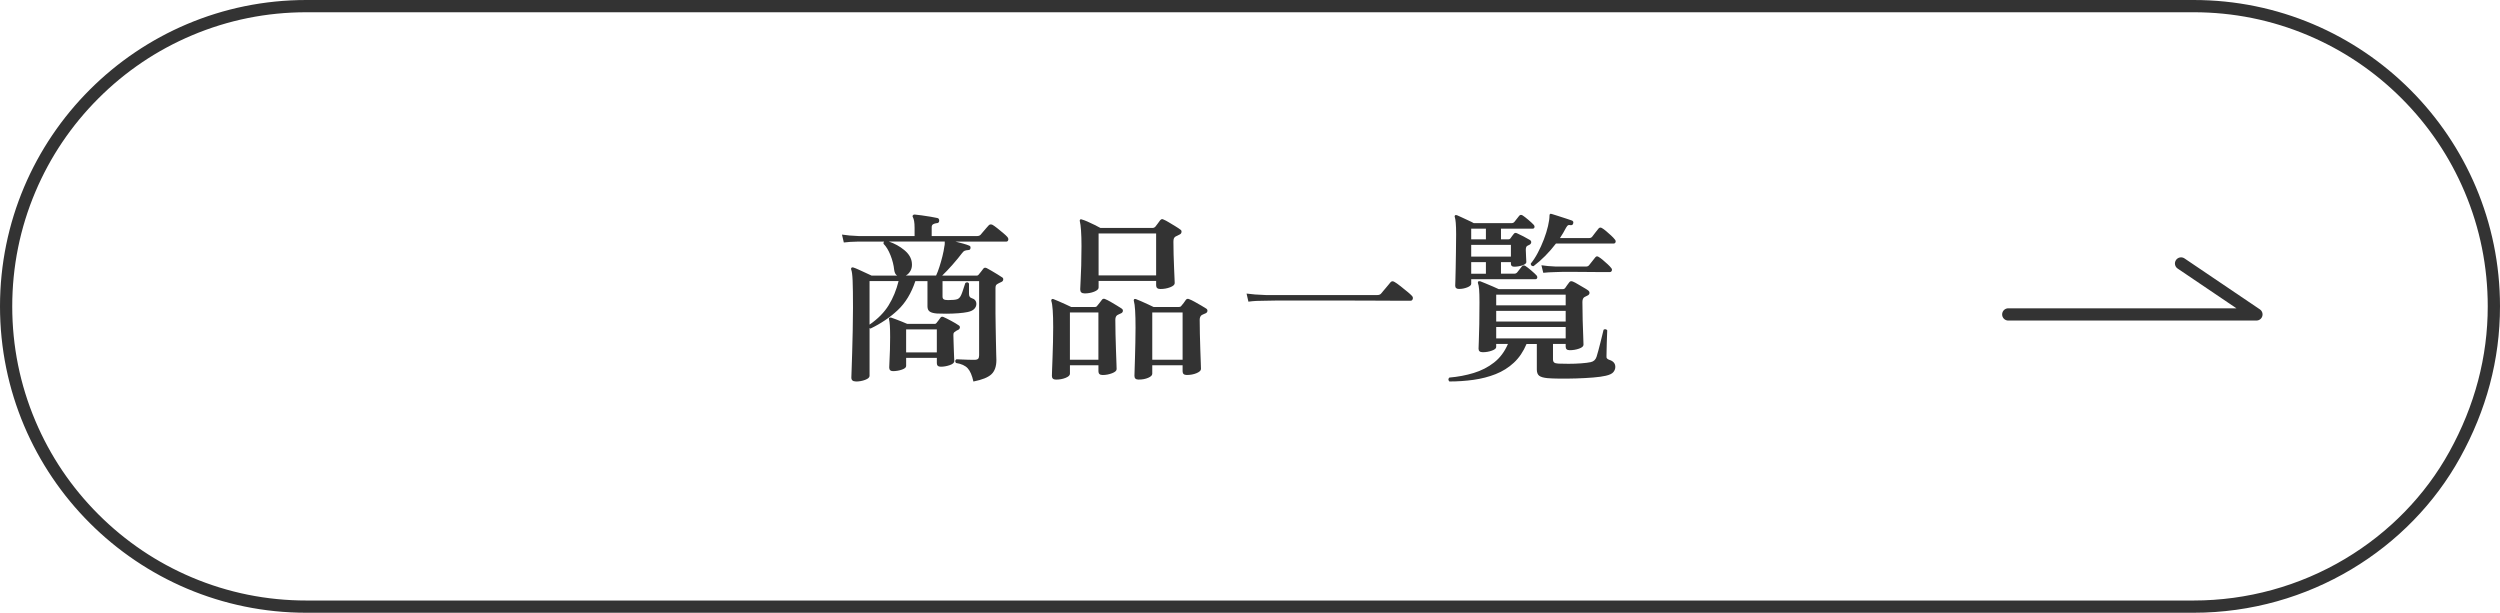 <?xml version="1.0" encoding="UTF-8"?><svg id="_レイヤー_1" xmlns="http://www.w3.org/2000/svg" width="204" height="50" viewBox="0 0 204 50"><g id="_グループ_976"><g id="_パス_1440"><path d="M25,0h154c13.807,0,25,11.193,25,25s-11.193,25-25,25H25C11.193,50,0,38.807,0,25S11.193,0,25,0Z" fill="none"/><path d="M25,1c-3.24,0-6.383.634-9.342,1.886-2.858,1.209-5.425,2.939-7.629,5.144-2.204,2.204-3.935,4.771-5.144,7.629-1.251,2.958-1.886,6.101-1.886,9.342s.634,6.383,1.886,9.342c1.209,2.858,2.939,5.425,5.144,7.629,2.204,2.204,4.771,3.935,7.629,5.144,2.958,1.251,6.101,1.886,9.342,1.886h154c4.359,0,8.632-1.175,12.357-3.399,3.597-2.147,6.541-5.169,8.512-8.741,2.077-3.757,3.131-7.747,3.131-11.861,0-3.24-.634-6.383-1.886-9.342-1.209-2.858-2.939-5.425-5.144-7.629-2.204-2.204-4.771-3.935-7.629-5.144-2.958-1.251-6.101-1.886-9.342-1.886H25M25,0h154c13.807,0,25,11.193,25,25,0,4.377-1.125,8.491-3.255,12.345-4.104,7.434-12.315,12.655-21.745,12.655H25C11.193,50,0,38.807,0,25S11.193,0,25,0Z" fill="#333"/></g><g id="_商品一覧" isolation="isolate"><g isolation="isolate"><path d="M69.83,31.125c-.24,0-.36-.105-.36-.315,0-.06.007-.274.022-.644.015-.37.03-.835.045-1.395.015-.56.03-1.159.045-1.8.015-.64.022-1.26.022-1.859,0-1.011-.01-1.75-.03-2.221-.021-.47-.06-.769-.12-.899-.02-.06-.01-.11.03-.15.04-.03.09-.035.15-.015.1.03.243.088.428.172.185.086.375.173.57.263.195.09.357.165.488.226h2.085c-.13-.08-.21-.235-.24-.466-.04-.39-.14-.787-.3-1.192-.16-.404-.35-.717-.57-.938-.01-.079.005-.14.045-.18h-2.07c-.52.01-.925.035-1.215.075l-.15-.645c.37.06.825.101,1.365.12h4.56v-.66c0-.23-.013-.414-.038-.555-.025-.14-.058-.245-.097-.315-.04-.07-.04-.125,0-.165.04-.051.09-.07.15-.06.13.01.317.032.562.067s.49.073.735.112c.245.04.428.075.548.105.1.021.15.095.15.225-.01.131-.08.195-.21.195-.1.01-.193.037-.278.083-.085.045-.127.127-.127.247v.72h3.72c.11,0,.2-.035.27-.104.04-.05.105-.128.195-.232.09-.105.183-.213.277-.323.095-.109.158-.18.188-.21.08-.09.185-.104.315-.045.09.051.217.141.382.271s.327.263.487.398.27.237.33.308c.08.09.107.178.083.262-.025.086-.078.128-.157.128h-4.155c.21.05.422.105.638.165.215.06.377.115.487.165.09.03.125.1.105.21-.01.1-.07.15-.18.15-.13.01-.23.029-.3.06s-.14.095-.21.195c-.21.28-.468.592-.772.938-.305.345-.587.643-.848.893h2.805c.08,0,.14-.03.18-.091.05-.06.112-.137.188-.232.075-.095.137-.177.188-.247.06-.08.15-.095.27-.045.1.05.23.122.39.218.16.095.323.192.488.292.165.101.297.185.398.255.06.04.085.101.075.181s-.055.14-.135.18c-.06.03-.113.055-.158.075-.045.019-.092.045-.143.074-.08.041-.132.086-.157.136-.025.05-.038.125-.038.225v2.055c0,.341.005.713.015,1.118.01.404.017.8.022,1.185.005.386.012.715.022.99.01.275.015.447.015.518,0,.519-.135.907-.405,1.162s-.76.452-1.47.593c-.11-.5-.265-.86-.465-1.08s-.52-.365-.96-.435c-.09-.13-.075-.231.045-.301.07,0,.195.006.375.016.18.01.373.018.578.022s.368.008.488.008c.17,0,.28-.03.33-.091.05-.06.075-.154.075-.284v-6.046h-2.985v1.261c0,.109.035.185.105.225.07.04.185.06.345.06.37,0,.623-.025.758-.075.135-.05.242-.17.322-.36.05-.109.107-.27.172-.479s.118-.37.158-.48c.13-.09.23-.075.3.045v.84c0,.19.07.306.21.346.26.08.39.239.39.479,0,.15-.058.285-.172.405-.115.12-.298.205-.547.255-.18.04-.433.072-.758.098-.325.024-.647.037-.967.037-.32,0-.575-.005-.765-.015-.27-.021-.468-.072-.592-.157-.126-.085-.188-.228-.188-.428v-2.056h-.99c-.33.99-.81,1.78-1.44,2.37-.63.591-1.37,1.091-2.22,1.5-.04-.019-.065-.034-.075-.045v3.9c0,.13-.12.24-.36.33-.24.09-.495.135-.765.135ZM70.955,26.49c.68-.47,1.2-.998,1.56-1.583.36-.585.63-1.242.81-1.973h-2.37v3.556ZM73.91,22.485h2.475c.09-.19.18-.425.27-.705.09-.28.173-.57.248-.87.075-.3.127-.57.158-.81.02-.079.03-.152.03-.217v-.173h-4.56c.47.16.89.393,1.26.697.37.306.575.647.615,1.027.03.251-.005.468-.105.653-.1.185-.23.317-.39.398ZM72.875,30.285c-.21,0-.315-.101-.315-.3,0-.091.007-.266.022-.525s.027-.565.038-.915c.01-.35.015-.695.015-1.035,0-.399-.007-.712-.022-.938-.015-.225-.037-.393-.067-.502-.02-.07-.01-.115.03-.136.03-.029.07-.034.12-.015h.03c.09.03.215.075.375.135.16.06.327.125.502.195.175.07.317.13.427.18h2.235c.07,0,.125-.029.165-.09.05-.06.102-.127.157-.202s.107-.147.158-.218c.06-.08.144-.095.255-.045.16.07.37.175.63.315.26.14.46.26.6.359.07.04.102.098.098.173-.005.075-.048.138-.127.188-.1.04-.185.09-.255.149-.07.04-.112.081-.127.12-.015.04-.022.101-.022.181,0,.149.005.335.015.555.01.22.017.442.022.667.005.226.012.421.022.586.01.164.015.262.015.292,0,.141-.126.253-.375.338-.25.085-.49.127-.72.127-.22,0-.33-.095-.33-.285v-.435h-2.505v.66c0,.12-.118.22-.352.3s-.472.12-.712.12ZM73.94,28.755h2.505v-1.875h-2.505v1.875Z" fill="#333"/><path d="M86.165,30.975c-.22,0-.33-.1-.33-.3,0-.06.005-.23.015-.51.01-.28.022-.617.038-1.013.015-.395.027-.81.037-1.245.01-.435.015-.837.015-1.207,0-1.13-.05-1.84-.15-2.13-.02-.06-.01-.11.03-.15.03-.03.075-.035.135-.015.11.04.255.1.435.18.18.08.365.163.555.247.19.086.345.158.465.218h1.935c.08,0,.14-.03.18-.09.05-.06.115-.14.195-.24.08-.1.144-.185.195-.255.07-.1.17-.114.3-.045.1.04.238.11.413.21.175.101.347.202.518.308.17.105.3.188.39.247.07.051.1.115.09.195-.01.08-.055.141-.135.18-.06.03-.115.056-.165.075-.05.021-.1.045-.15.075-.11.07-.165.2-.165.39,0,.341.005.731.015,1.17.01.44.022.87.038,1.29.015.421.027.775.038,1.065.01.29.015.455.015.495,0,.13-.126.242-.375.337-.251.096-.505.143-.765.143-.231,0-.345-.1-.345-.3v-.495h-2.325v.69c0,.13-.118.242-.352.337-.235.096-.498.143-.788.143ZM87.305,29.355h2.325v-3.856h-2.325v3.856ZM88.49,23.94c-.231,0-.345-.11-.345-.33,0-.091.01-.308.03-.653.02-.345.038-.772.053-1.282s.022-1.04.022-1.59c0-.5-.013-.925-.038-1.275-.025-.35-.058-.6-.097-.75-.021-.06-.01-.109.03-.149.04-.03.085-.03.135,0,.12.03.275.088.465.172.19.086.382.176.577.271.195.095.352.178.473.247h4.26c.08,0,.15-.029.21-.09.05-.06.117-.147.202-.263.085-.114.152-.207.203-.277.05-.05.095-.08.135-.09.04-.01.095.005.165.045.1.04.237.112.412.218.175.104.352.213.533.322.18.11.315.2.405.271.07.04.1.104.09.194-.01.09-.055.155-.135.195-.13.06-.25.12-.36.18-.06.04-.102.09-.127.15-.025.06-.038.15-.038.27,0,.32.005.668.015,1.043.01.375.022.735.038,1.08.015.345.027.633.037.862.01.231.015.36.015.39,0,.131-.123.243-.368.338s-.512.143-.802.143c-.23,0-.345-.1-.345-.3v-.36h-4.695v.54c0,.13-.12.242-.36.338-.24.095-.505.143-.795.143ZM89.645,22.47h4.695v-3.42h-4.695v3.42ZM92.915,30.975c-.23,0-.345-.1-.345-.3,0-.06.005-.228.015-.502.01-.275.02-.606.03-.99.01-.385.019-.793.03-1.223.01-.43.015-.835.015-1.215,0-1.15-.045-1.875-.135-2.175-.02-.05-.015-.101.015-.15.04-.03.09-.035.15-.015.11.04.255.1.435.18s.362.163.547.247c.185.086.337.158.458.218h2.055c.1,0,.17-.03.21-.09.05-.06.115-.14.195-.24.08-.1.14-.185.18-.255.07-.09.165-.104.285-.045.11.04.255.11.435.21.18.101.36.202.54.308.18.105.315.188.405.247.07.051.1.115.09.195s-.055.141-.135.18c-.06.021-.118.046-.173.075-.055.03-.107.056-.157.075-.11.08-.165.21-.165.39,0,.33.005.716.015,1.155.01.44.022.873.037,1.298.015.425.028.782.038,1.072s.015.45.015.48c0,.129-.12.244-.36.345-.24.1-.505.149-.795.149-.231,0-.345-.1-.345-.3v-.495h-2.475v.69c0,.13-.112.242-.337.337-.225.096-.482.143-.772.143ZM94.025,29.355h2.475v-3.856h-2.475v3.856Z" fill="#333"/><path d="M101.87,24.615l-.15-.66c.41.06.93.1,1.56.12h9.12c.12,0,.215-.035.285-.105.04-.05.115-.14.225-.27.11-.13.22-.26.33-.391.11-.13.18-.215.21-.255.09-.12.205-.135.345-.045.11.06.263.168.458.322.195.155.385.308.57.458s.312.265.383.345c.08.08.105.168.075.263-.03.095-.09.143-.18.143h-1.065c-.47,0-1.042-.002-1.718-.008-.675-.005-1.397-.007-2.167-.007h-6.045c-.44,0-.715.005-.825.015-.29,0-.542.005-.757.015-.215.011-.433.03-.652.06Z" fill="#333"/><path d="M118.265,31.125c-.1-.11-.1-.215,0-.315.7-.06,1.362-.185,1.987-.375.625-.19,1.18-.475,1.665-.855.485-.38.862-.885,1.132-1.515h-.96v.255c0,.109-.118.207-.352.292s-.482.128-.742.128c-.231,0-.345-.095-.345-.285,0-.06.008-.271.022-.63.015-.36.027-.817.038-1.373.01-.555.015-1.152.015-1.792,0-.47-.01-.82-.03-1.05-.02-.231-.05-.396-.09-.495-.02-.06-.015-.11.015-.15.04-.019.095-.024.165-.015.08.03.222.088.427.172.205.086.413.173.623.263s.365.16.465.21h5.205c.09,0,.16-.029.21-.09.03-.05.085-.13.165-.24.08-.109.14-.19.18-.239.07-.091.17-.105.3-.045.1.04.228.107.383.202.155.095.312.188.472.277s.28.165.36.225c.09.06.132.136.127.226-.005.09-.062.16-.173.21-.04.021-.08.04-.12.06-.04.021-.08.04-.12.06-.11.07-.165.205-.165.404,0,.49.007.988.022,1.493s.03.942.045,1.312c.015.37.022.595.022.675,0,.13-.12.237-.36.322-.24.085-.495.128-.765.128-.22,0-.33-.095-.33-.285v-.225h-1.035v1.244c0,.131.032.221.097.271s.178.08.338.09c.21.01.487.015.833.015.345,0,.687-.012,1.027-.037.34-.024.6-.058.78-.098.24-.05.4-.194.48-.435.04-.12.087-.285.143-.495s.113-.433.173-.668c.06-.234.112-.447.157-.637.045-.19.078-.325.098-.405.05-.04.105-.055.165-.045s.105.04.135.09c0,.07-.005.202-.015.398-.01.195-.018.407-.022.638-.005.23-.01.44-.015.63-.005.19-.008.32-.008.39-.01.11.002.188.038.232s.092.083.172.113c.34.1.51.295.51.585,0,.149-.053.289-.158.42-.105.13-.312.23-.623.3-.25.06-.592.107-1.027.143s-.895.06-1.38.075c-.485.015-.938.019-1.357.015s-.745-.018-.975-.037c-.33-.03-.56-.096-.69-.195-.13-.101-.195-.271-.195-.51v-2.085h-.84c-.26.62-.605,1.13-1.035,1.529-.43.4-.925.71-1.485.931-.56.22-1.16.375-1.8.465-.64.09-1.3.135-1.98.135ZM119.06,23.58c-.21,0-.315-.09-.315-.271,0-.039.005-.188.015-.442.01-.255.018-.579.023-.975.005-.395.012-.833.022-1.312.01-.48.015-.965.015-1.455,0-.399-.01-.713-.03-.938s-.045-.377-.075-.457c-.03-.06-.025-.11.015-.15.03-.04.085-.045.165-.015.08.029.207.087.382.172s.357.17.548.255c.19.085.335.158.435.218h3.075c.1,0,.18-.035.24-.104.05-.06.117-.145.202-.256.085-.109.147-.19.188-.239.08-.091.175-.101.285-.03.11.07.265.19.465.36s.345.305.435.404c.06.07.08.141.06.21-.02.07-.07.105-.15.105h-2.58v.87h.6c.08,0,.14-.03.18-.09.03-.04.073-.101.128-.181.055-.08.102-.14.142-.18.06-.08.145-.095.255-.045.12.05.295.135.525.255s.41.22.54.3c.07.051.102.112.097.188-.005.075-.047.138-.127.188-.07.03-.13.06-.18.09-.09.04-.135.15-.135.33,0,.141.008.328.022.562.015.235.022.383.022.442,0,.101-.107.188-.322.263-.215.075-.438.112-.667.112-.18,0-.27-.079-.27-.239v-.136h-.81v.945h1.08c.1,0,.18-.035.24-.104.05-.06.118-.145.203-.256.085-.109.147-.19.188-.239.08-.091.175-.101.285-.03.11.07.265.19.465.36s.345.305.435.404c.06.07.08.141.06.21-.02.07-.07.105-.15.105h-5.235v.375c0,.11-.107.207-.322.292-.215.085-.438.128-.667.128ZM120.05,19.53h1.2v-.87h-1.2v.87ZM120.05,20.94h3.24v-.96h-3.24v.96ZM120.05,22.335h1.2v-.945h-1.2v.945ZM122.09,24.915h5.67v-.87h-5.67v.87ZM122.09,26.235h5.67v-.87h-5.67v.87ZM122.09,27.615h5.67v-.931h-5.67v.931ZM125.135,21.72c-.15,0-.225-.069-.225-.21.2-.24.392-.534.577-.885.185-.35.35-.715.495-1.095s.257-.743.337-1.088.12-.627.12-.848c0-.06.015-.104.045-.135.03-.019.075-.019.135,0,.11.03.277.083.502.157.225.075.45.148.675.218.225.07.388.125.488.165.09.05.12.125.09.225-.02.101-.08.15-.18.15h-.015c-.1-.019-.173-.019-.218,0-.045.021-.102.09-.172.21-.07.141-.147.28-.232.42-.085.141-.173.28-.263.42h2.385c.1,0,.18-.035.24-.104.05-.07.137-.185.263-.346.125-.159.212-.27.262-.33.08-.09.175-.1.285-.029.09.05.203.133.337.247.135.115.268.232.398.352s.225.221.285.3c.08.08.107.16.083.24s-.083.12-.172.12h-4.695c-.55.72-1.16,1.335-1.83,1.845ZM125.93,22.26l-.15-.615c.32.051.71.086,1.17.105h2.475c.1,0,.18-.035.24-.105.05-.069.135-.177.255-.322.12-.144.205-.252.255-.322.08-.1.175-.11.285-.03.09.051.203.133.337.248.135.115.265.23.39.345s.212.208.263.277c.08.08.105.16.075.24-.03.08-.085.12-.165.12h-.795c-.3,0-.637-.003-1.012-.008s-.743-.008-1.103-.008h-.945c-.27,0-.455.006-.555.016-.42.01-.76.03-1.02.06Z" fill="#333"/></g></g><path d="M184.125,26.158h-20.25c-.276,0-.5-.224-.5-.5s.224-.5.5-.5h18.618l-4.798-3.244c-.229-.154-.289-.466-.134-.694.155-.228.465-.289.694-.134l6.15,4.158c.182.123.263.351.198.56-.064.21-.258.353-.478.353Z" fill="#333"/></g></svg>